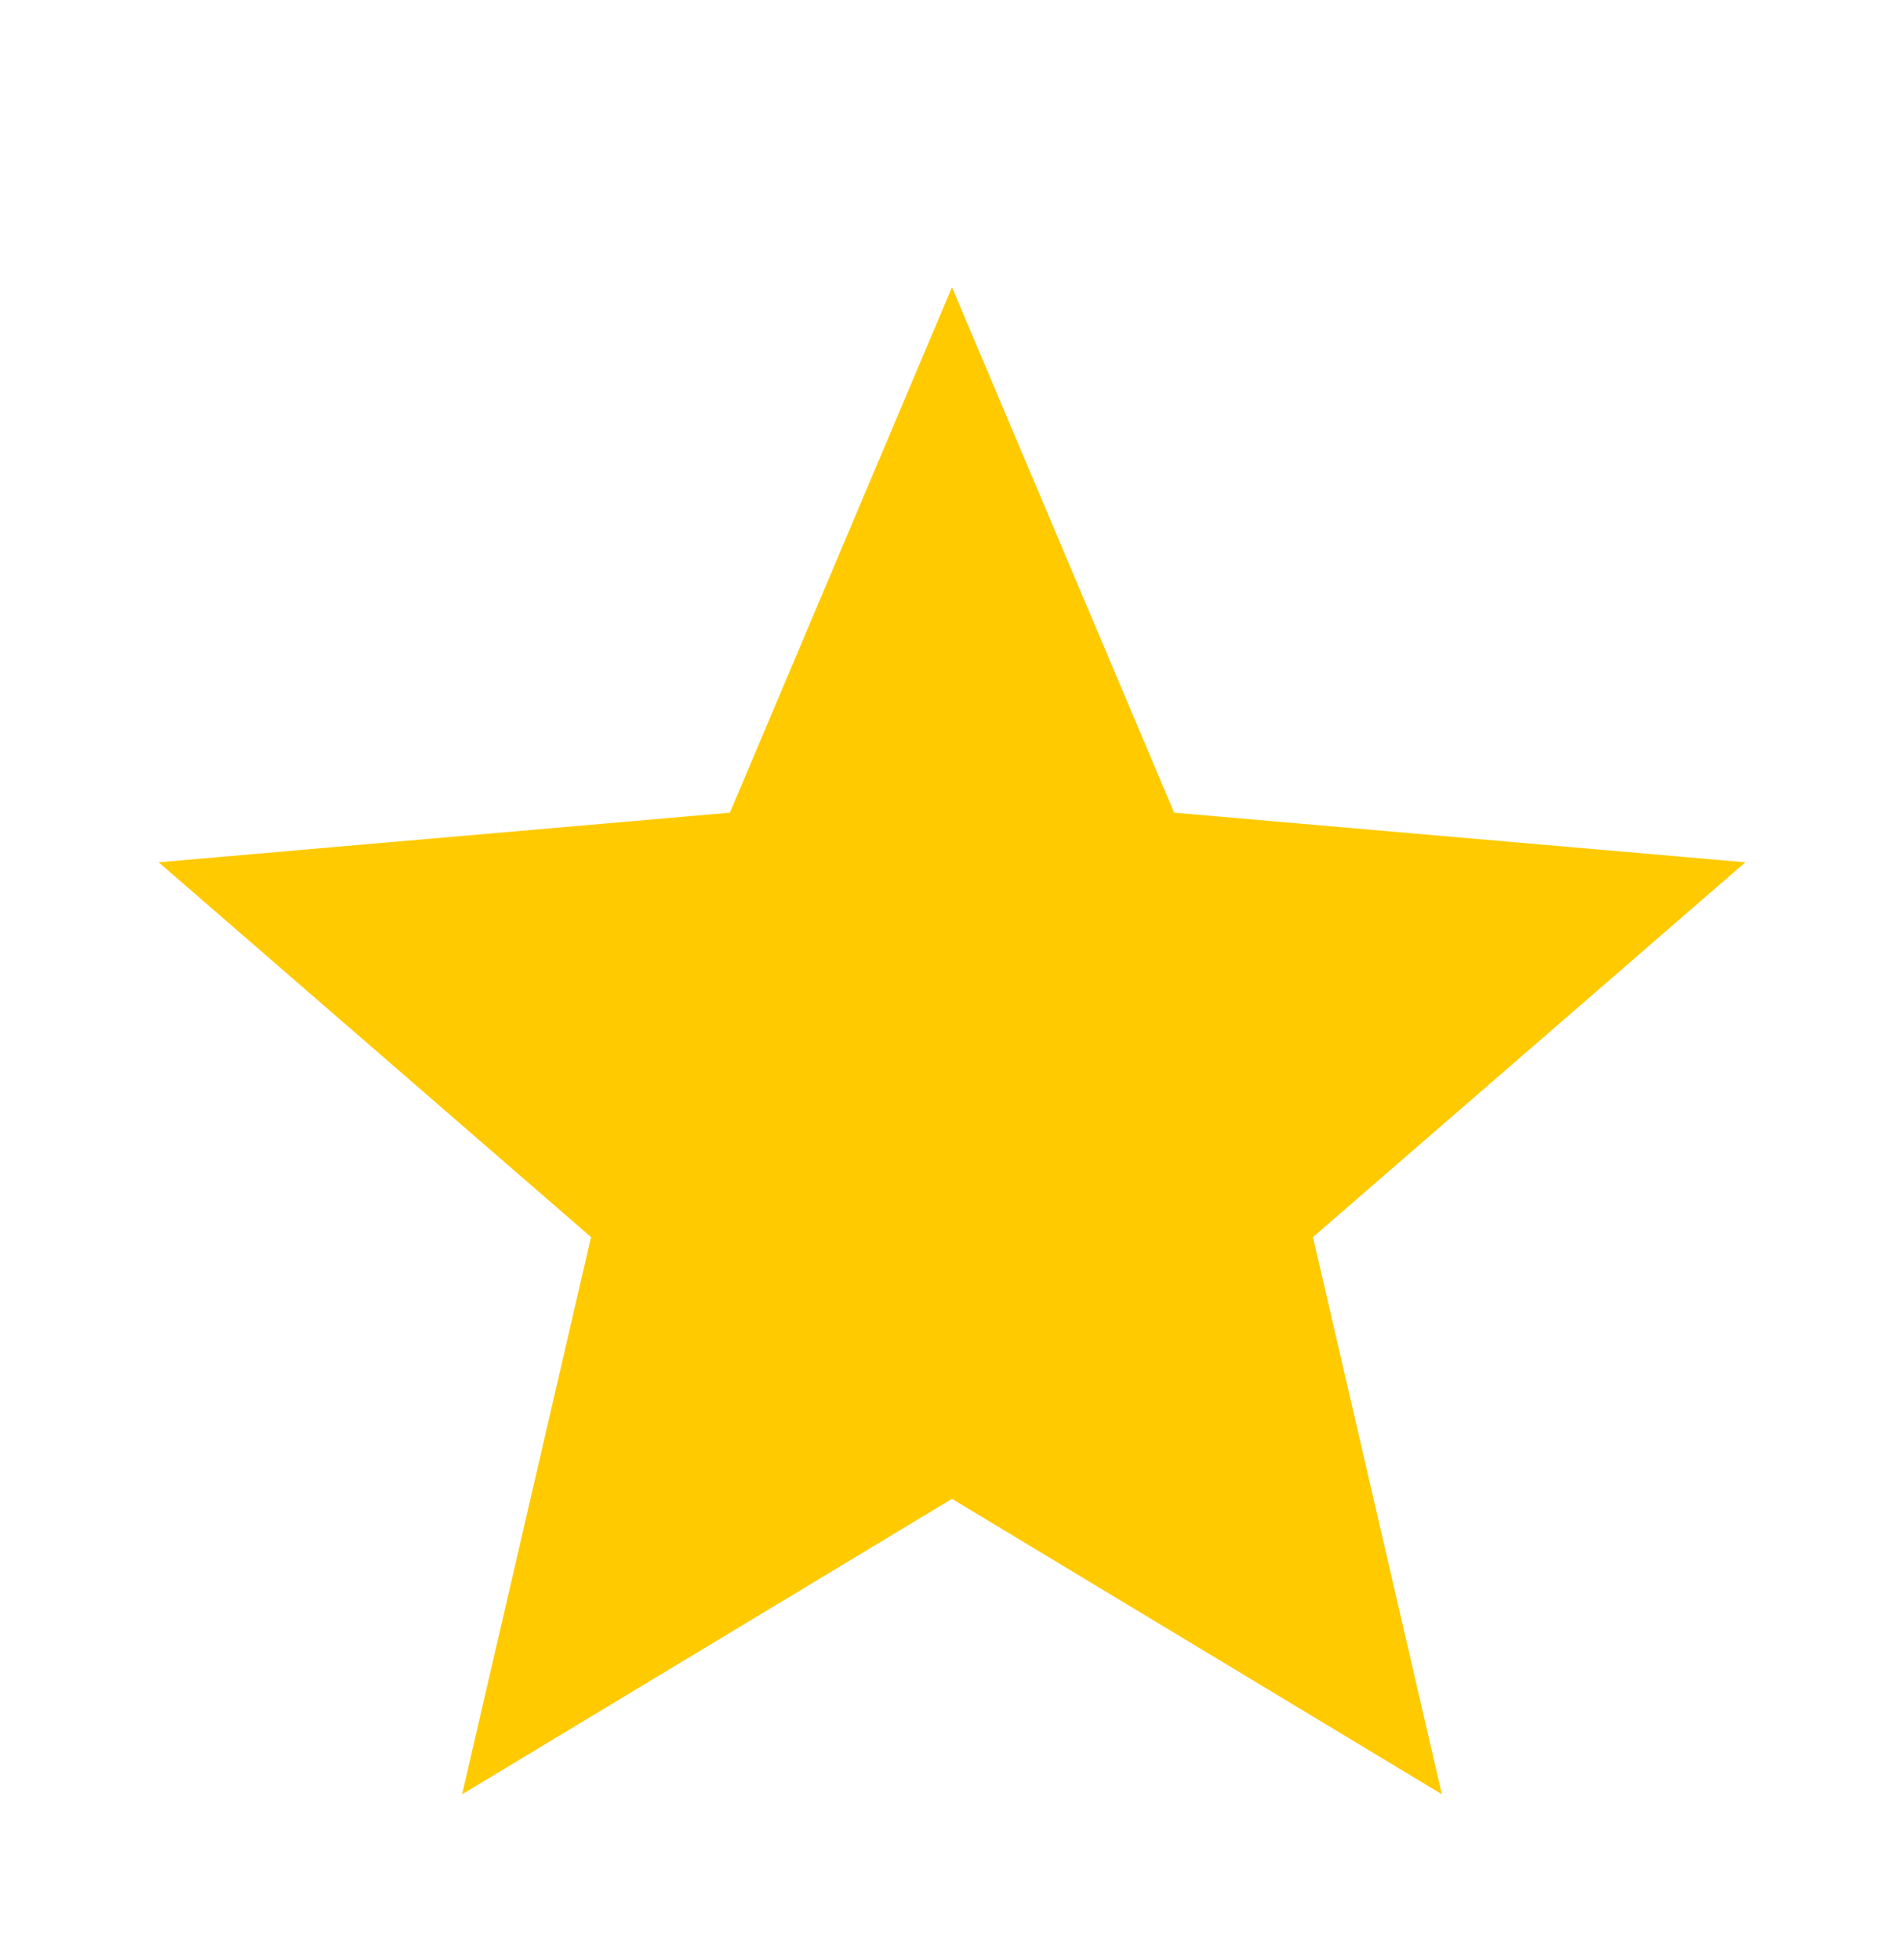 <svg width="34" height="35" viewBox="0 0 34 35" fill="none" xmlns="http://www.w3.org/2000/svg">
<path d="M8.252 32.047L10.554 22.095L2.833 15.401L13.034 14.515L17 5.13L20.967 14.515L31.167 15.401L23.446 22.095L25.748 32.047L17 26.77L8.252 32.047Z" fill="#FFCA00"/>
</svg>
